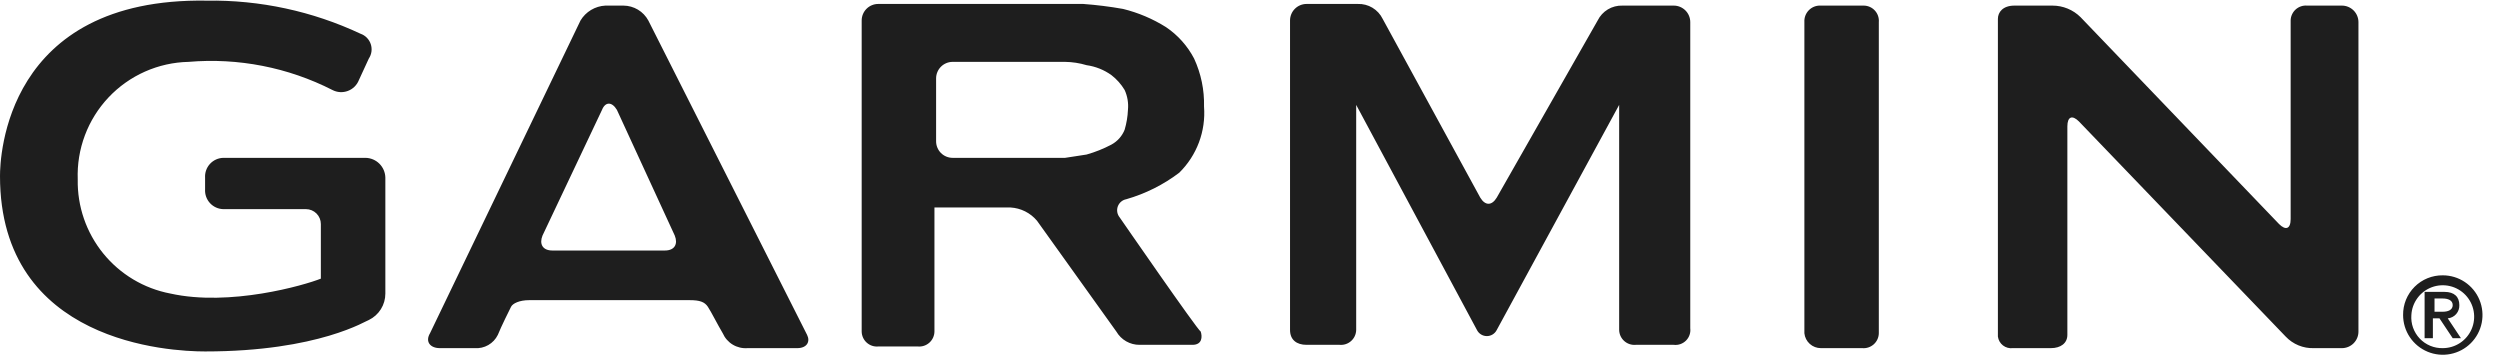 <svg width="1500" height="213" viewBox="0 0 1500 213" fill="none" xmlns="http://www.w3.org/2000/svg">
<g clip-path="url(#clip0_1_1654)">
<path d="M219.305 94.706H133.965C132.457 94.744 130.972 95.085 129.6 95.709C128.227 96.334 126.994 97.229 125.975 98.341C124.956 99.453 124.171 100.76 123.669 102.183C123.166 103.605 122.955 105.115 123.049 106.621V113.571C122.955 115.077 123.166 116.586 123.669 118.009C124.171 119.431 124.956 120.738 125.975 121.85C126.994 122.962 128.227 123.858 129.6 124.482C130.972 125.107 132.457 125.448 133.965 125.485H183.581C185.95 125.485 188.222 126.426 189.896 128.102C191.571 129.778 192.512 132.05 192.512 134.42V167.184C182.588 171.156 137.934 184.063 102.21 176.12C86.356 173.099 72.081 164.566 61.911 152.029C51.741 139.491 46.331 123.758 46.64 107.614C46.309 98.6 47.773 89.61 50.947 81.168C54.122 72.725 58.943 64.999 65.131 58.439C71.318 51.879 78.748 46.616 86.988 42.956C95.228 39.296 104.113 37.312 113.126 37.121C142.914 34.581 172.817 40.427 199.459 54C200.878 54.736 202.436 55.167 204.032 55.263C205.627 55.358 207.226 55.118 208.723 54.556C210.219 53.994 211.581 53.124 212.721 52.002C213.86 50.88 214.751 49.531 215.336 48.042L221.29 35.136C222.133 33.876 222.676 32.441 222.879 30.939C223.081 29.438 222.937 27.91 222.458 26.472C221.98 25.035 221.178 23.726 220.115 22.646C219.053 21.566 217.758 20.744 216.328 20.243C187.469 6.705 155.911 -0.086 124.042 0.386C2.977 -1.6 0 94.706 0 105.628C0 205.905 102.21 210.87 123.049 210.87C191.519 210.87 220.298 192.005 221.29 192.005C224.273 190.564 226.788 188.306 228.544 185.496C230.299 182.686 231.226 179.435 231.214 176.12V106.621C231.162 103.477 229.892 100.476 227.669 98.252C225.447 96.029 222.447 94.757 219.305 94.706ZM388.994 12.3C387.539 9.615 385.39 7.369 382.772 5.797C380.154 4.226 377.162 3.386 374.109 3.364H363.194C360.17 3.518 357.231 4.414 354.636 5.972C352.039 7.53 349.866 9.703 348.308 12.3L258.007 199.949C255.029 204.913 258.007 208.884 263.96 208.884H284.8C287.643 209.098 290.485 208.457 292.961 207.041C295.436 205.625 297.433 203.501 298.692 200.941C300.677 195.978 305.639 186.049 306.631 184.063C307.623 182.077 311.592 180.092 317.546 180.092H413.802C419.757 180.092 422.733 181.084 424.718 184.063C426.702 187.041 430.673 194.984 433.649 199.949C434.896 202.799 436.999 205.191 439.667 206.793C442.334 208.393 445.434 209.125 448.535 208.884H478.304C484.258 208.884 486.243 204.913 484.258 200.941C482.274 196.97 388.994 12.3 388.994 12.3ZM398.918 150.306H331.439C325.485 150.306 323.501 146.335 325.485 141.37L361.209 65.914C363.194 60.95 367.163 60.95 370.14 65.914L404.871 141.37C406.856 146.335 404.871 150.306 398.918 150.306ZM675.778 119.528C687.252 116.24 698.019 110.853 707.533 103.642C712.759 98.509 716.798 92.294 719.37 85.434C721.941 78.573 722.981 71.233 722.417 63.928C722.663 54.001 720.627 44.15 716.464 35.136C712.496 27.542 706.698 21.058 699.595 16.271C691.633 11.275 682.922 7.587 673.793 5.35C665.911 3.951 657.962 2.957 649.978 2.371H526.929C524.296 2.371 521.773 3.417 519.912 5.279C518.051 7.141 517.005 9.667 517.005 12.3V198.955C517.027 200.208 517.308 201.443 517.827 202.582C518.347 203.722 519.096 204.743 520.026 205.581C520.957 206.419 522.049 207.057 523.237 207.454C524.424 207.851 525.681 208 526.929 207.891H550.744C551.992 208 553.248 207.851 554.436 207.454C555.623 207.057 556.716 206.419 557.647 205.581C558.577 204.743 559.326 203.722 559.845 202.582C560.365 201.443 560.646 200.208 560.668 198.955V124.492H606.315C609.362 124.665 612.342 125.459 615.073 126.825C617.802 128.19 620.225 130.099 622.192 132.435L669.824 198.955C671.238 201.384 673.266 203.398 675.705 204.792C678.145 206.187 680.907 206.913 683.717 206.899H715.471C721.426 206.899 721.426 201.934 720.433 198.955C718.448 197.963 671.809 130.449 671.809 130.449C671.064 129.543 670.569 128.458 670.371 127.302C670.173 126.146 670.281 124.958 670.681 123.856C671.081 122.754 671.762 121.775 672.656 121.016C673.55 120.257 674.626 119.744 675.778 119.528ZM666.847 86.764C662.108 89.266 657.119 91.263 651.962 92.721L639.062 94.706H571.584C568.951 94.706 566.428 93.66 564.567 91.799C562.706 89.936 561.66 87.411 561.66 84.778V47.05C561.66 44.416 562.706 41.891 564.567 40.029C566.428 38.167 568.951 37.121 571.584 37.121H639.062C643.434 37.183 647.774 37.851 651.962 39.107C657.331 39.863 662.437 41.907 666.847 45.064C670.029 47.52 672.721 50.551 674.786 54C676.485 57.727 677.17 61.837 676.771 65.914C676.596 69.951 675.929 73.952 674.786 77.828C673.272 81.648 670.462 84.812 666.847 86.764ZM1004.24 3.364H973.477C970.4 3.26 967.358 4.048 964.716 5.633C962.076 7.218 959.95 9.534 958.593 12.3L898.061 118.535C895.083 123.499 891.114 123.499 888.137 118.535L829.59 11.307C828.234 8.541 826.107 6.226 823.466 4.64C820.825 3.055 817.783 2.267 814.704 2.371H783.942C781.31 2.371 778.787 3.417 776.926 5.279C775.065 7.141 774.019 9.667 774.019 12.3V197.963C774.019 203.92 777.989 206.899 783.942 206.899H803.789C805.037 207.008 806.293 206.859 807.481 206.462C808.667 206.063 809.761 205.426 810.692 204.588C811.622 203.75 812.371 202.73 812.89 201.59C813.41 200.449 813.69 199.216 813.713 197.963V62.935L886.152 197.963C886.703 199.071 887.553 200.005 888.604 200.657C889.657 201.309 890.869 201.654 892.107 201.654C893.344 201.654 894.558 201.309 895.609 200.657C896.66 200.005 897.51 199.071 898.061 197.963L971.493 62.935V197.963C971.516 199.216 971.796 200.449 972.315 201.59C972.835 202.73 973.584 203.75 974.514 204.588C975.445 205.426 976.537 206.063 977.725 206.462C978.913 206.859 980.169 207.008 981.417 206.899H1004.24C1005.58 207.058 1006.94 206.911 1008.22 206.469C1009.49 206.026 1010.65 205.3 1011.61 204.344C1012.57 203.387 1013.29 202.228 1013.73 200.95C1014.18 199.672 1014.32 198.312 1014.16 196.97V13.293C1014.16 10.66 1013.12 8.134 1011.26 6.272C1009.4 4.41 1006.87 3.364 1004.24 3.364ZM1475.6 183.07C1475.6 178.105 1472.62 175.127 1466.67 175.127H1454.76V202.926H1459.73V191.013H1463.69L1471.63 202.926H1476.58L1468.65 191.013C1470.61 190.836 1472.42 189.912 1473.72 188.433C1475 186.954 1475.68 185.034 1475.6 183.07ZM1460.71 187.042V179.098H1465.67C1468.65 179.098 1471.63 180.092 1471.63 183.07C1471.63 186.049 1468.65 187.042 1465.67 187.042H1460.71ZM1465.67 165.198C1462.54 165.159 1459.42 165.748 1456.51 166.932C1453.61 168.115 1450.96 169.868 1448.75 172.089C1446.53 174.309 1444.78 176.952 1443.58 179.861C1442.4 182.771 1441.82 185.887 1441.86 189.028C1441.86 193.74 1443.25 198.347 1445.87 202.265C1448.5 206.184 1452.21 209.238 1456.57 211.041C1460.91 212.845 1465.7 213.318 1470.32 212.397C1474.94 211.478 1479.19 209.208 1482.52 205.876C1485.85 202.544 1488.12 198.298 1489.04 193.676C1489.95 189.054 1489.49 184.262 1487.68 179.909C1485.88 175.554 1482.82 171.832 1478.91 169.215C1474.99 166.596 1470.39 165.198 1465.67 165.198ZM1465.67 208.884C1463.1 208.947 1460.54 208.469 1458.15 207.479C1455.77 206.49 1453.62 205.013 1451.84 203.142C1450.06 201.27 1448.71 199.048 1447.83 196.616C1446.97 194.186 1446.62 191.6 1446.82 189.028C1447.01 185.345 1448.28 181.8 1450.47 178.832C1452.65 175.862 1455.66 173.599 1459.12 172.322C1462.58 171.046 1466.34 170.811 1469.92 171.648C1473.52 172.483 1476.78 174.353 1479.32 177.027C1481.85 179.7 1483.55 183.06 1484.2 186.69C1484.85 190.32 1484.43 194.06 1482.98 197.449C1481.52 200.839 1479.12 203.729 1476.04 205.761C1472.96 207.793 1469.36 208.879 1465.67 208.884ZM1405.14 3.364H1384.3C1383.05 3.255 1381.81 3.404 1380.61 3.801C1379.43 4.199 1378.33 4.836 1377.4 5.674C1376.47 6.512 1375.73 7.533 1375.21 8.673C1374.68 9.813 1374.4 11.047 1374.39 12.3V131.442C1374.39 137.399 1371.4 138.391 1367.43 134.42L1248.35 10.314C1243.87 5.858 1237.8 3.36 1231.48 3.364H1208.66C1201.71 3.364 1198.74 7.336 1198.74 11.307V201.934C1199.01 204.037 1200.1 205.947 1201.77 207.248C1203.45 208.55 1205.56 209.137 1207.67 208.884H1230.49C1236.45 208.884 1240.42 205.905 1240.42 200.941V75.842C1240.42 69.885 1243.39 68.892 1247.36 72.864L1371.4 201.934C1373.56 204.22 1376.19 206.022 1379.1 207.22C1382 208.418 1385.12 208.985 1388.27 208.884H1405.14C1407.77 208.884 1410.29 207.838 1412.16 205.976C1414.02 204.114 1415.07 201.589 1415.07 198.955V13.293C1415.07 10.66 1414.02 8.134 1412.16 6.272C1410.29 4.41 1407.77 3.364 1405.14 3.364ZM1118.36 3.364H1092.56C1091.23 3.277 1089.9 3.473 1088.66 3.941C1087.42 4.409 1086.29 5.137 1085.35 6.077C1084.41 7.018 1083.68 8.148 1083.21 9.392C1082.74 10.636 1082.55 11.966 1082.63 13.293V199.949C1082.88 202.406 1084.03 204.684 1085.87 206.336C1087.7 207.988 1090.09 208.896 1092.56 208.884H1117.37C1118.61 208.993 1119.87 208.845 1121.06 208.447C1122.24 208.049 1123.34 207.411 1124.27 206.573C1125.2 205.735 1125.95 204.715 1126.47 203.576C1126.99 202.435 1127.27 201.201 1127.29 199.949V13.293C1127.4 12.045 1127.25 10.788 1126.85 9.6C1126.45 8.411 1125.82 7.318 1124.98 6.387C1124.14 5.455 1123.12 4.707 1121.98 4.187C1120.84 3.667 1119.61 3.387 1118.36 3.364Z" fill="#1E1E1E"/>
</g>
<defs>
<clipPath id="clip0_1_1654">
<rect width="1500" height="212.5" fill="white" transform="translate(0 0.355)"/>
</clipPath>
</defs>
</svg>
